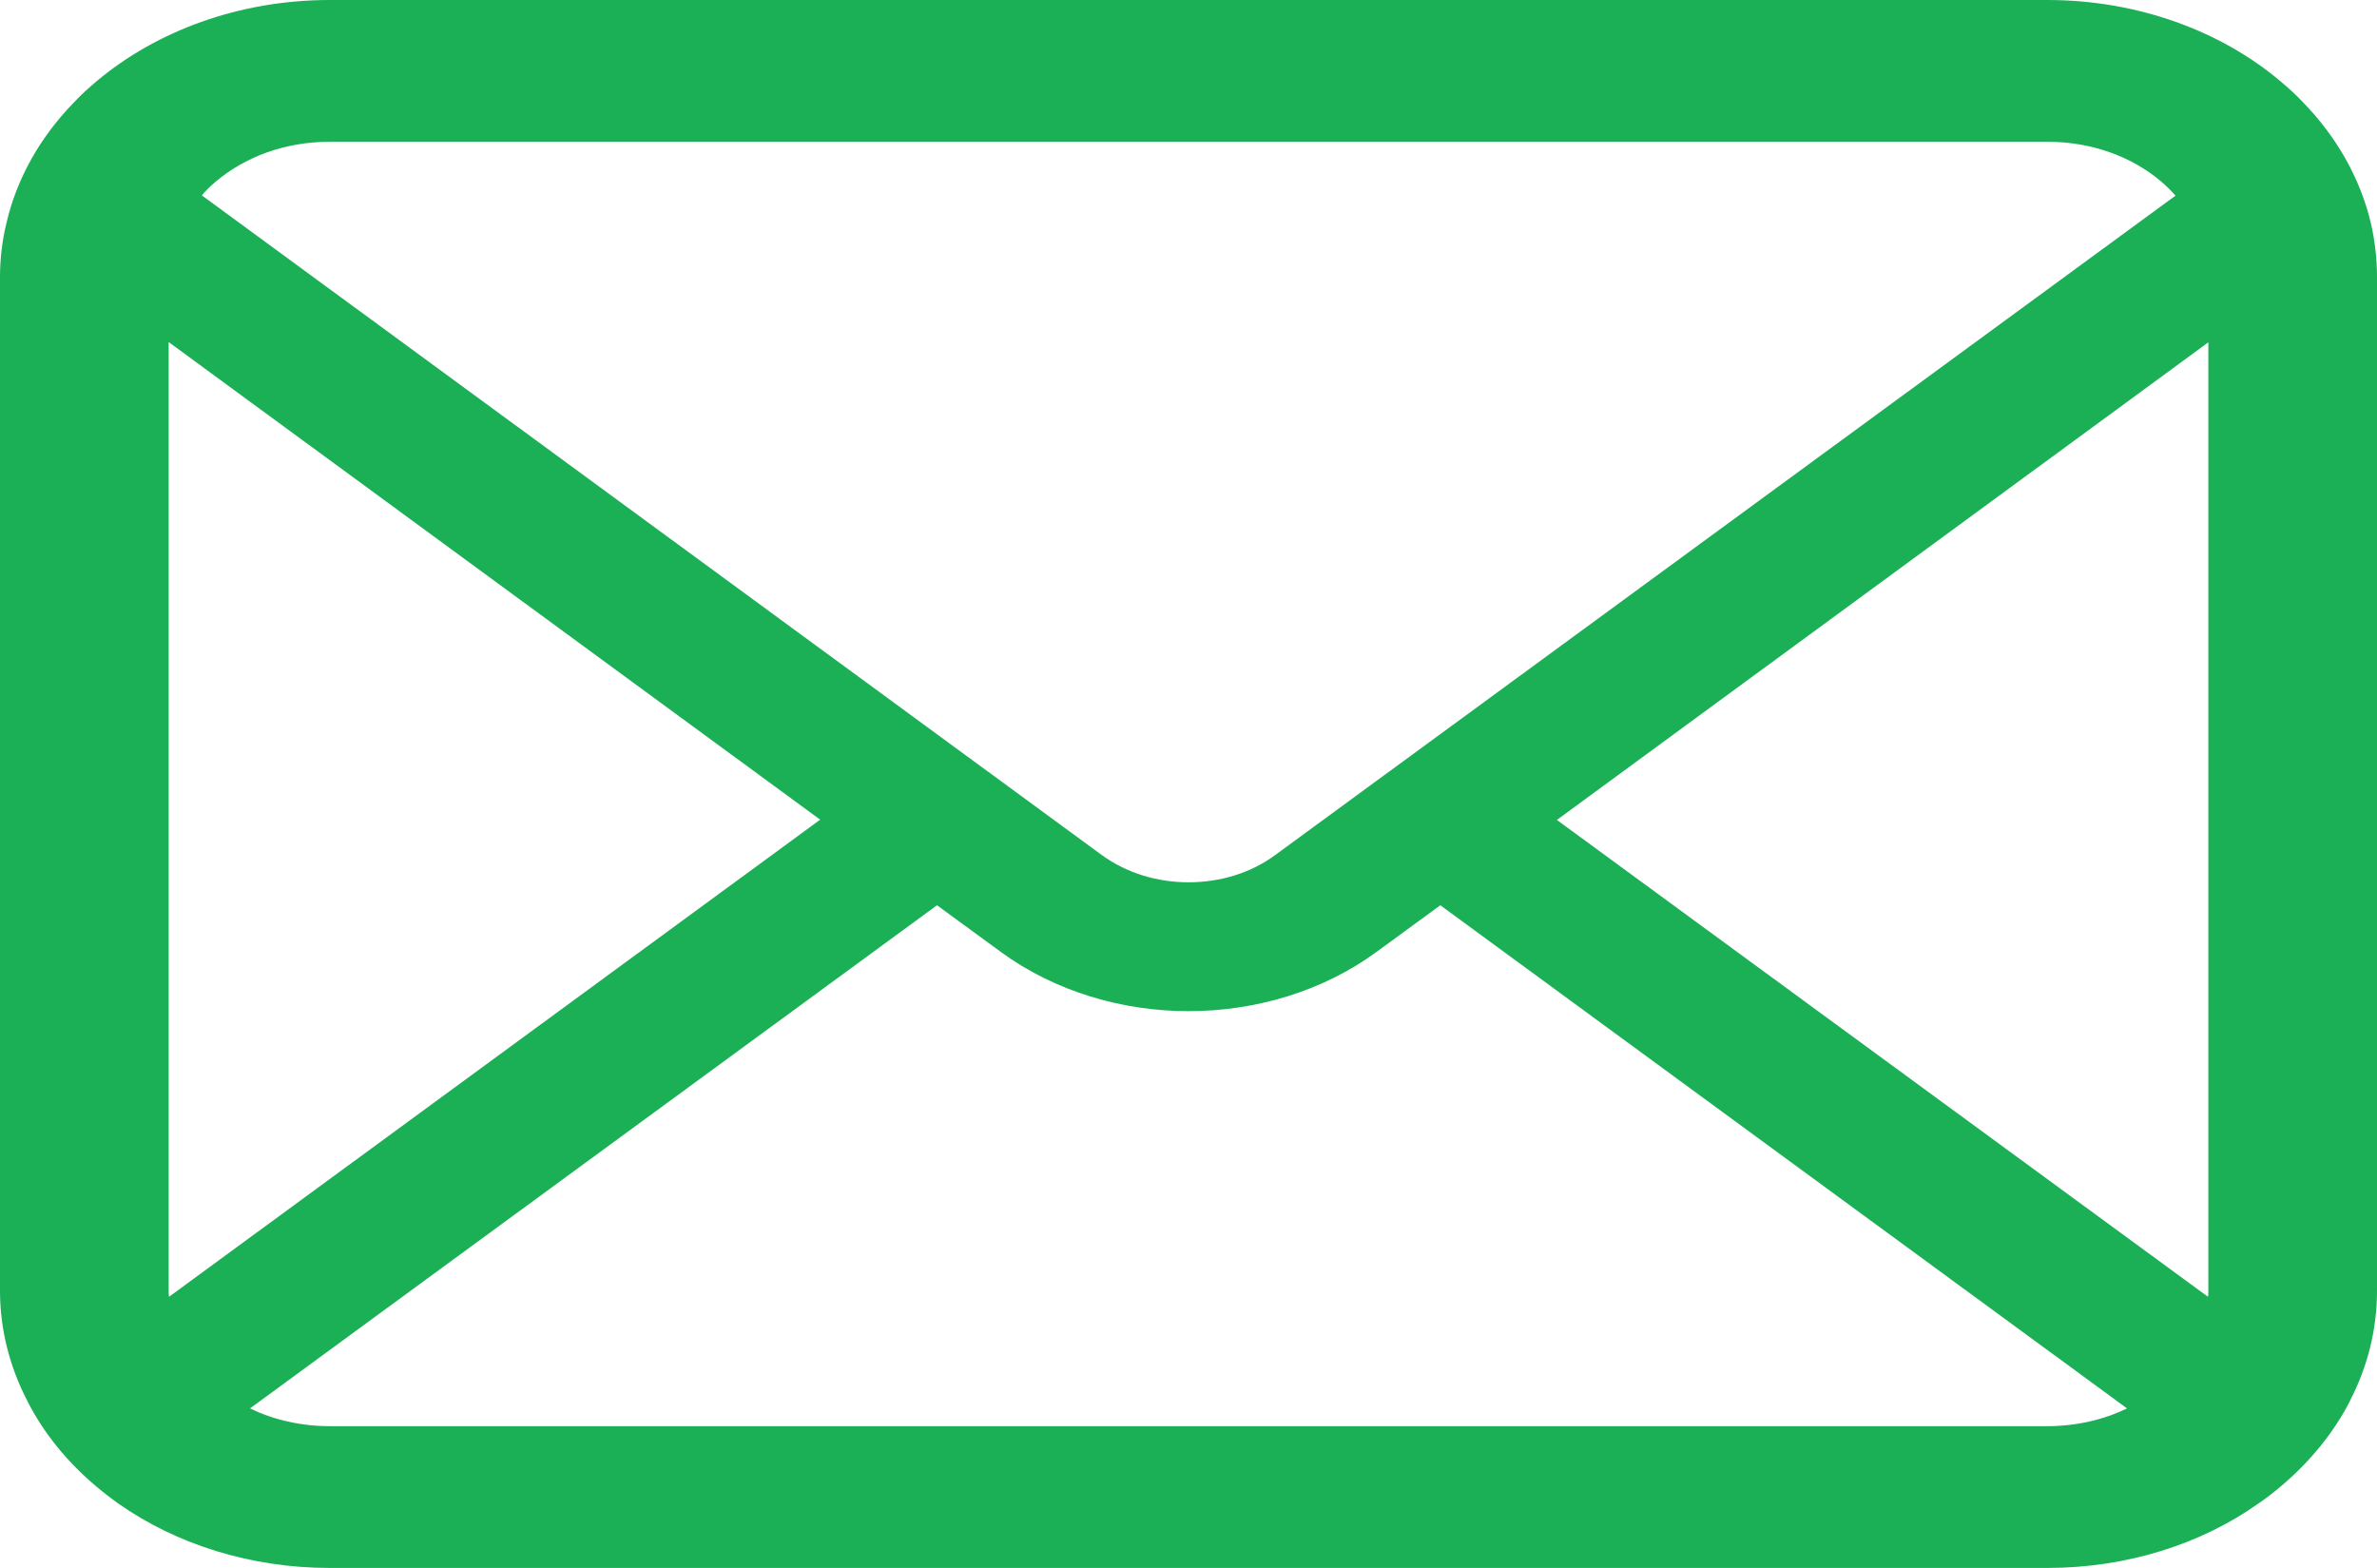 <svg width="47" height="31" viewBox="0 0 47 31" fill="none" xmlns="http://www.w3.org/2000/svg">
<g id="Group">
<path id="Vector" d="M46.879 4.413C46.667 3.517 46.194 2.696 45.533 2.018C45.394 1.87 45.248 1.738 45.09 1.606C43.919 0.617 42.276 0 40.481 0H6.52C4.724 0 3.087 0.617 1.91 1.606C1.753 1.738 1.607 1.87 1.468 2.018C0.806 2.696 0.333 3.517 0.127 4.413C0.043 4.759 0 5.117 0 5.479V25.522C0 26.291 0.194 27.03 0.54 27.697C0.861 28.334 1.334 28.911 1.91 29.394C2.056 29.517 2.201 29.629 2.359 29.741C3.487 30.526 4.943 31 6.52 31H40.481C42.058 31 43.52 30.526 44.641 29.736C44.799 29.629 44.944 29.517 45.09 29.394C45.666 28.911 46.139 28.334 46.467 27.697V27.692C46.812 27.025 47 26.291 47 25.522V5.479C47 5.117 46.958 4.759 46.879 4.413ZM4.269 3.588C4.852 3.099 5.634 2.803 6.52 2.803H40.481C41.366 2.803 42.155 3.099 42.731 3.588C42.834 3.675 42.931 3.772 43.016 3.868L25.216 16.904C24.725 17.266 24.119 17.444 23.5 17.444C22.887 17.444 22.281 17.266 21.784 16.904L3.991 3.863C4.069 3.766 4.166 3.675 4.269 3.588ZM3.335 25.522V6.763L16.217 16.206L3.342 25.639C3.335 25.603 3.335 25.563 3.335 25.522ZM40.481 28.197H6.52C5.943 28.197 5.403 28.069 4.943 27.846L18.527 17.898L19.795 18.825C20.856 19.6 22.184 19.992 23.5 19.992C24.823 19.992 26.15 19.6 27.212 18.825L28.479 17.898L42.058 27.846C41.597 28.069 41.057 28.197 40.481 28.197ZM43.665 25.522C43.665 25.563 43.665 25.603 43.658 25.639L30.784 16.211L43.665 6.768V25.522Z" fill="#1BAF56"/>
</g>
</svg>
